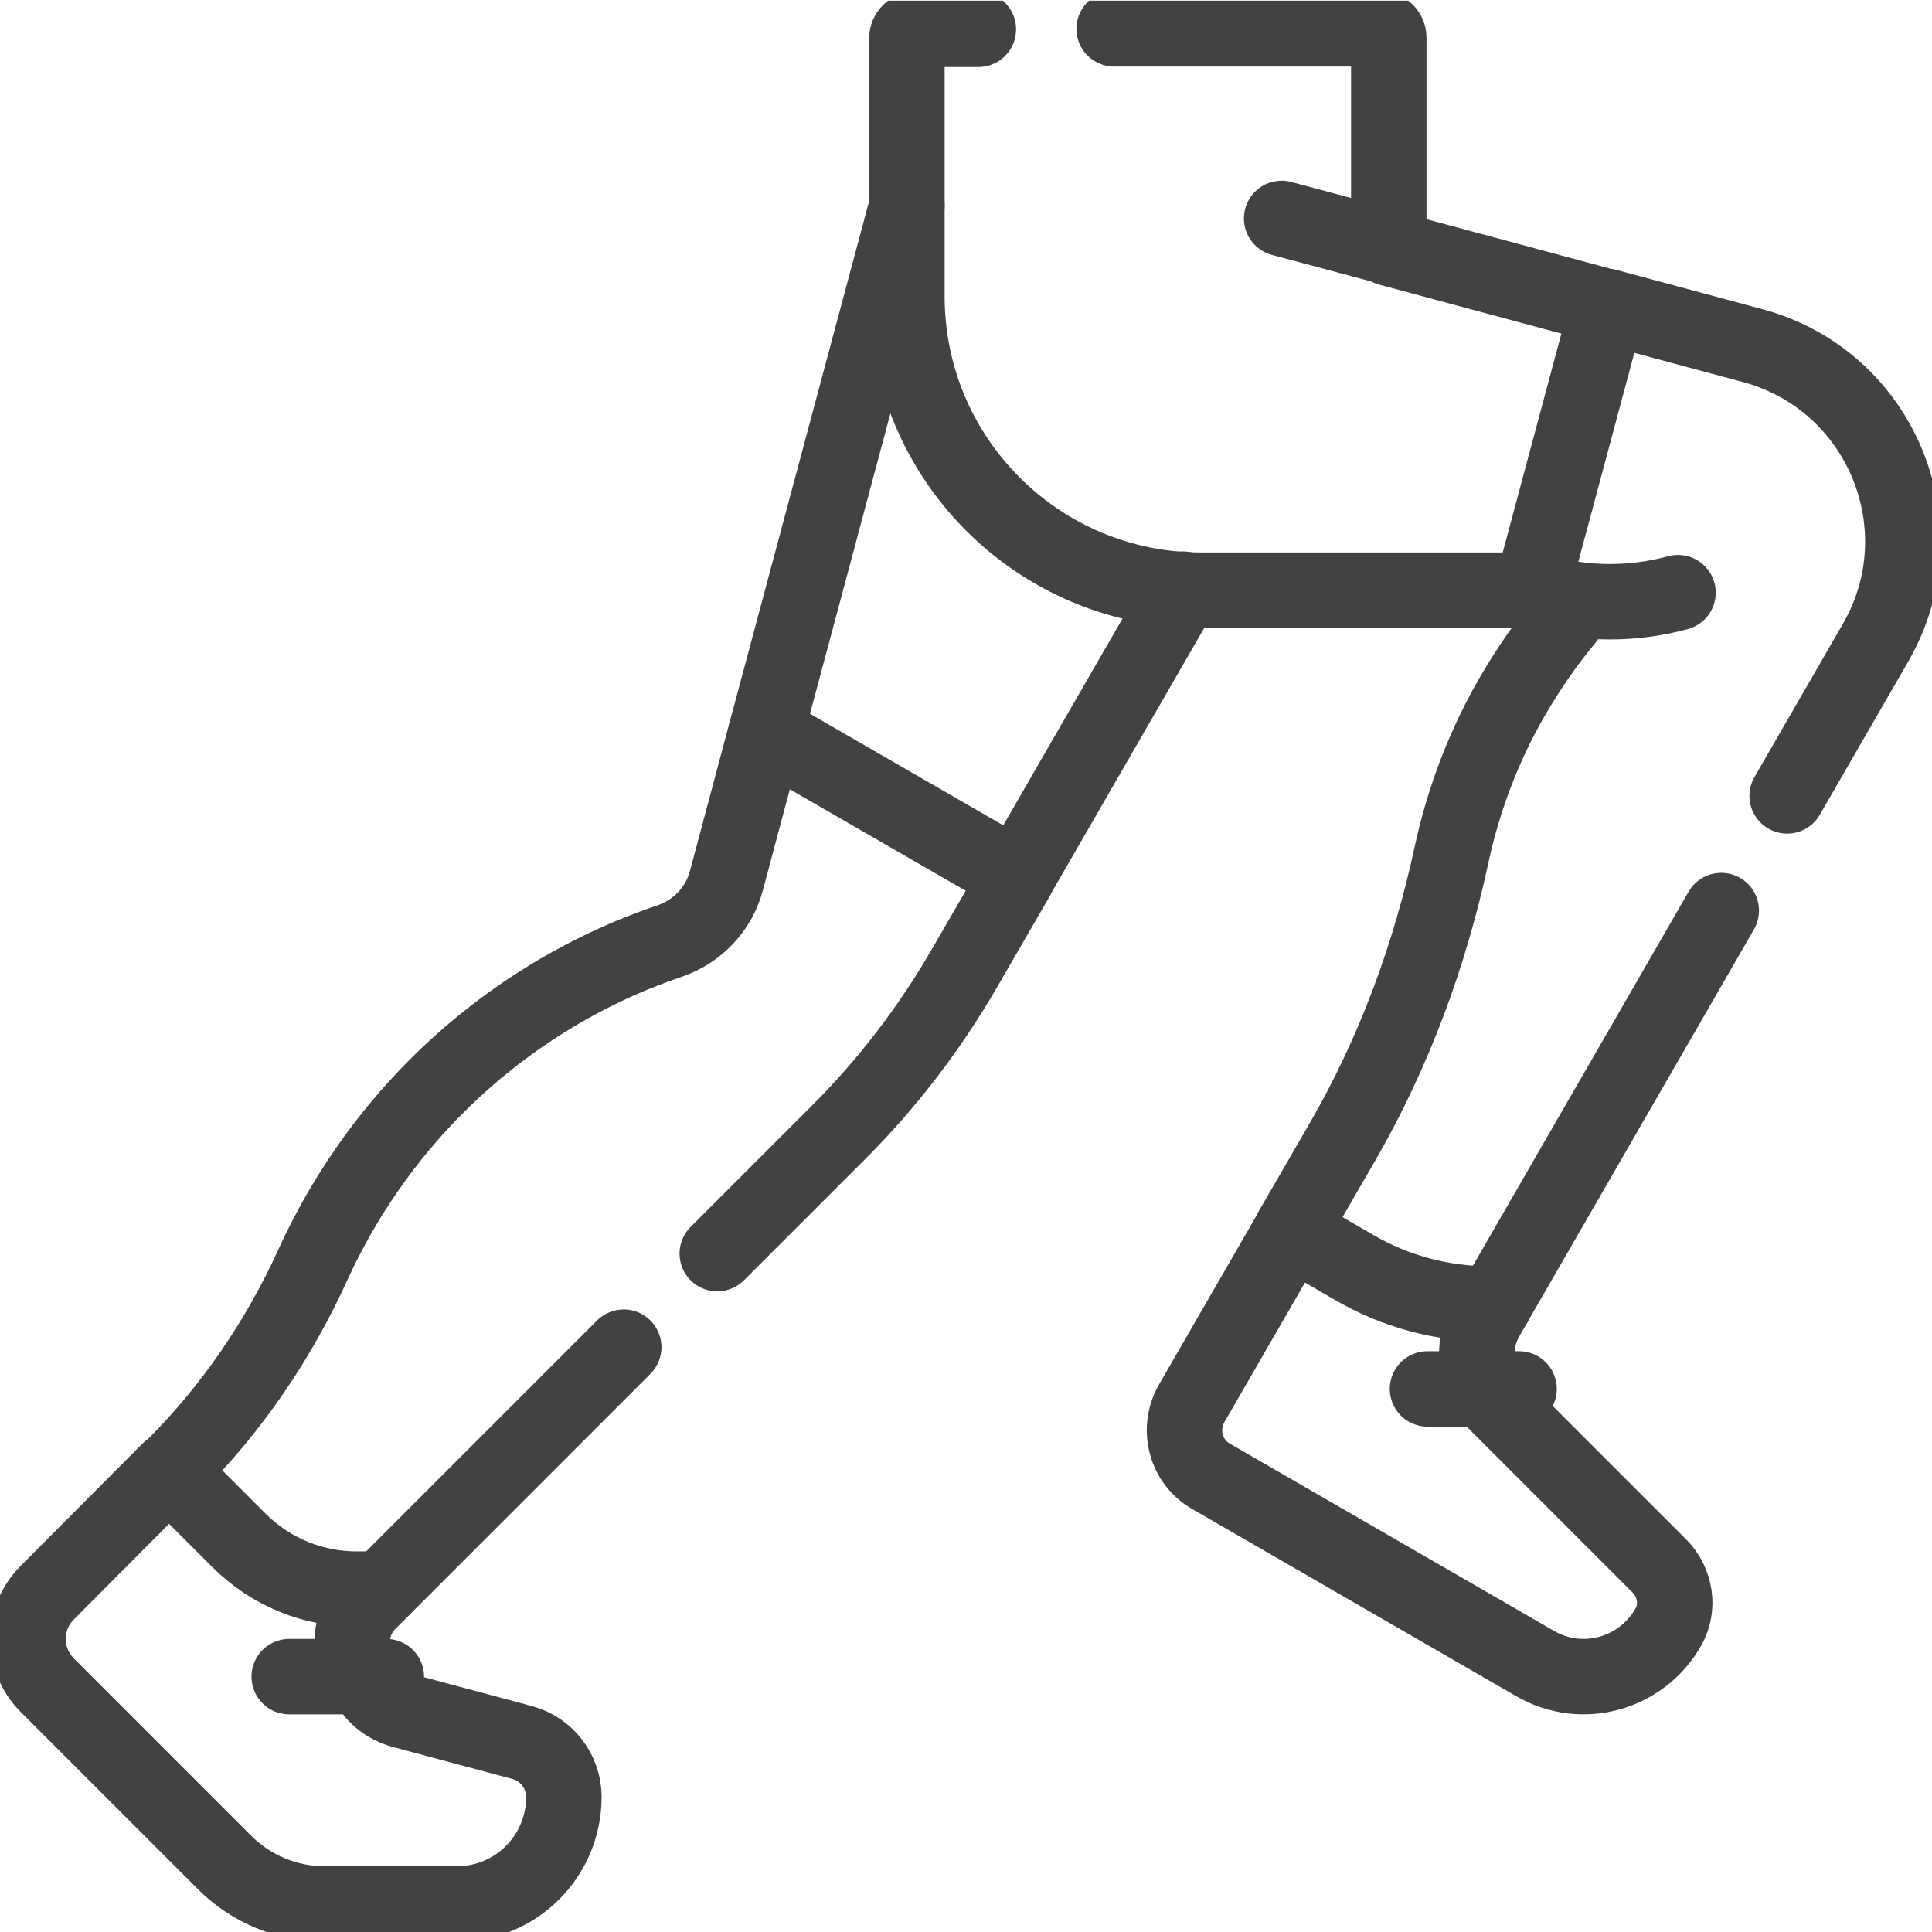 <?xml version="1.0" encoding="utf-8"?>
<!-- Generator: Adobe Illustrator 26.1.0, SVG Export Plug-In . SVG Version: 6.00 Build 0)  -->
<svg version="1.1" id="Layer_1" xmlns="http://www.w3.org/2000/svg" xmlns:xlink="http://www.w3.org/1999/xlink" x="0px" y="0px"
	 viewBox="0 0 512 512" style="enable-background:new 0 0 512 512;" xml:space="preserve">
<style type="text/css">
	.st0{clip-path:url(#SVGID_00000178204686483142889420000010530036682284769213_);}
	.st1{fill:none;stroke:#424242;stroke-width:15;stroke-linecap:round;stroke-linejoin:round;stroke-miterlimit:10;}
</style>
<g>
	<g>
		<defs>
			<rect id="SVGID_1_" y="0" width="512" height="512"/>
		</defs>
		<clipPath id="SVGID_00000029744930963877187480000017368983839005086603_">
			<use xlink:href="#SVGID_1_"  style="overflow:visible;"/>
		</clipPath>
		
			<g transform="matrix(1.333 0 0 -1.333 0 682.667)" style="clip-path:url(#SVGID_00000029744930963877187480000017368983839005086603_);">
			<path class="st1" d="M355.3,353.9l17.6,30.5c13.2,22.9,1.1,52.1-24.4,59l-29,7.8"/>
			<path class="st1" d="M297.1,252.9l45.1,78.2"/>
			<path class="st1" d="M304.4,394.9l5.6-1.5c1.9-0.5,2.6-2.8,1.4-4.3c-4-4.8-7.5-9.9-10.6-15.2c-5.7-9.8-9.8-20.5-12.2-31.6
				c-4.3-20-11.4-39.3-21.6-57l-10.3-17.8"/>
			<path class="st1" d="M269.3,260.1l-12.6,7.3l-19.8-34.3c-2.9-5.1-1.2-11.6,3.9-14.5l64.4-37.2c9.3-5.4,21.2-2.1,26.5,7.3
				c2.2,3.9,1.4,8.8-1.7,12l-32.2,32.2c-4.6,4.6-5.5,11.6-2.3,17.2l1.6,2.8H296C286.6,252.9,277.4,255.4,269.3,260.1z"/>
			<path class="st1" d="M333.6,394.3c-8.9-2.4-18.2-2.4-27,0l-2.1,0.6"/>
			<path class="st1" d="M221.5,506.4h52.9c0.9,0,1.7-0.8,1.7-1.7v-41.9l43.5-11.7l-15.1-56.3l-65.8,0c-32.2,0-58.4,26.1-58.4,58.4
				v51.4c0,0.9,0.8,1.7,1.7,1.7c0,0,0,0,0,0h12.5"/>
			<path class="st1" d="M276.1,463l-21.3,5.7"/>
			<path class="st1" d="M180.3,471.2l-28-104.6l49.9-28.8l33,57.2"/>
			<path class="st1" d="M47.5,205.9l-13.9,13.9L9.4,195.5c-5.1-5.1-5.1-13.3,0-18.4l35.3-35.3c5.2-5.2,12.4-8.2,19.8-8.2h26.3
				c11.8,0,21.3,9.5,21.3,21.3c0,5-3.4,9.5-8.3,10.8l-23.9,6.4c-2.8,0.8-5.3,2.6-6.7,5.2l-1.7,2.9c-2.5,4.3-1.8,9.8,1.8,13.4
				l2.6,2.6h-4.6C62.3,196.1,53.8,199.6,47.5,205.9z"/>
			<path class="st1" d="M142.6,262.9l24.3,24.3c9.6,9.6,17.9,20.5,24.7,32.2l10.6,18.3"/>
			<path class="st1" d="M75.8,196.1l48.2,48.2"/>
			<path class="st1" d="M152.3,366.6l-7.9-29.6c-1.5-5.6-5.7-10-11.1-11.9c-17.5-5.9-33.4-15.8-46.5-28.9v0
				c-10.2-10.2-18.5-22.2-24.5-35.3c-6.8-15-16.1-28.7-27.7-40.3l-0.9-0.9"/>
			<path class="st1" d="M57.5,178.8h19.3"/>
			<path class="st1" d="M283.8,236H302"/>
		</g>
	</g>
</g>
</svg>
